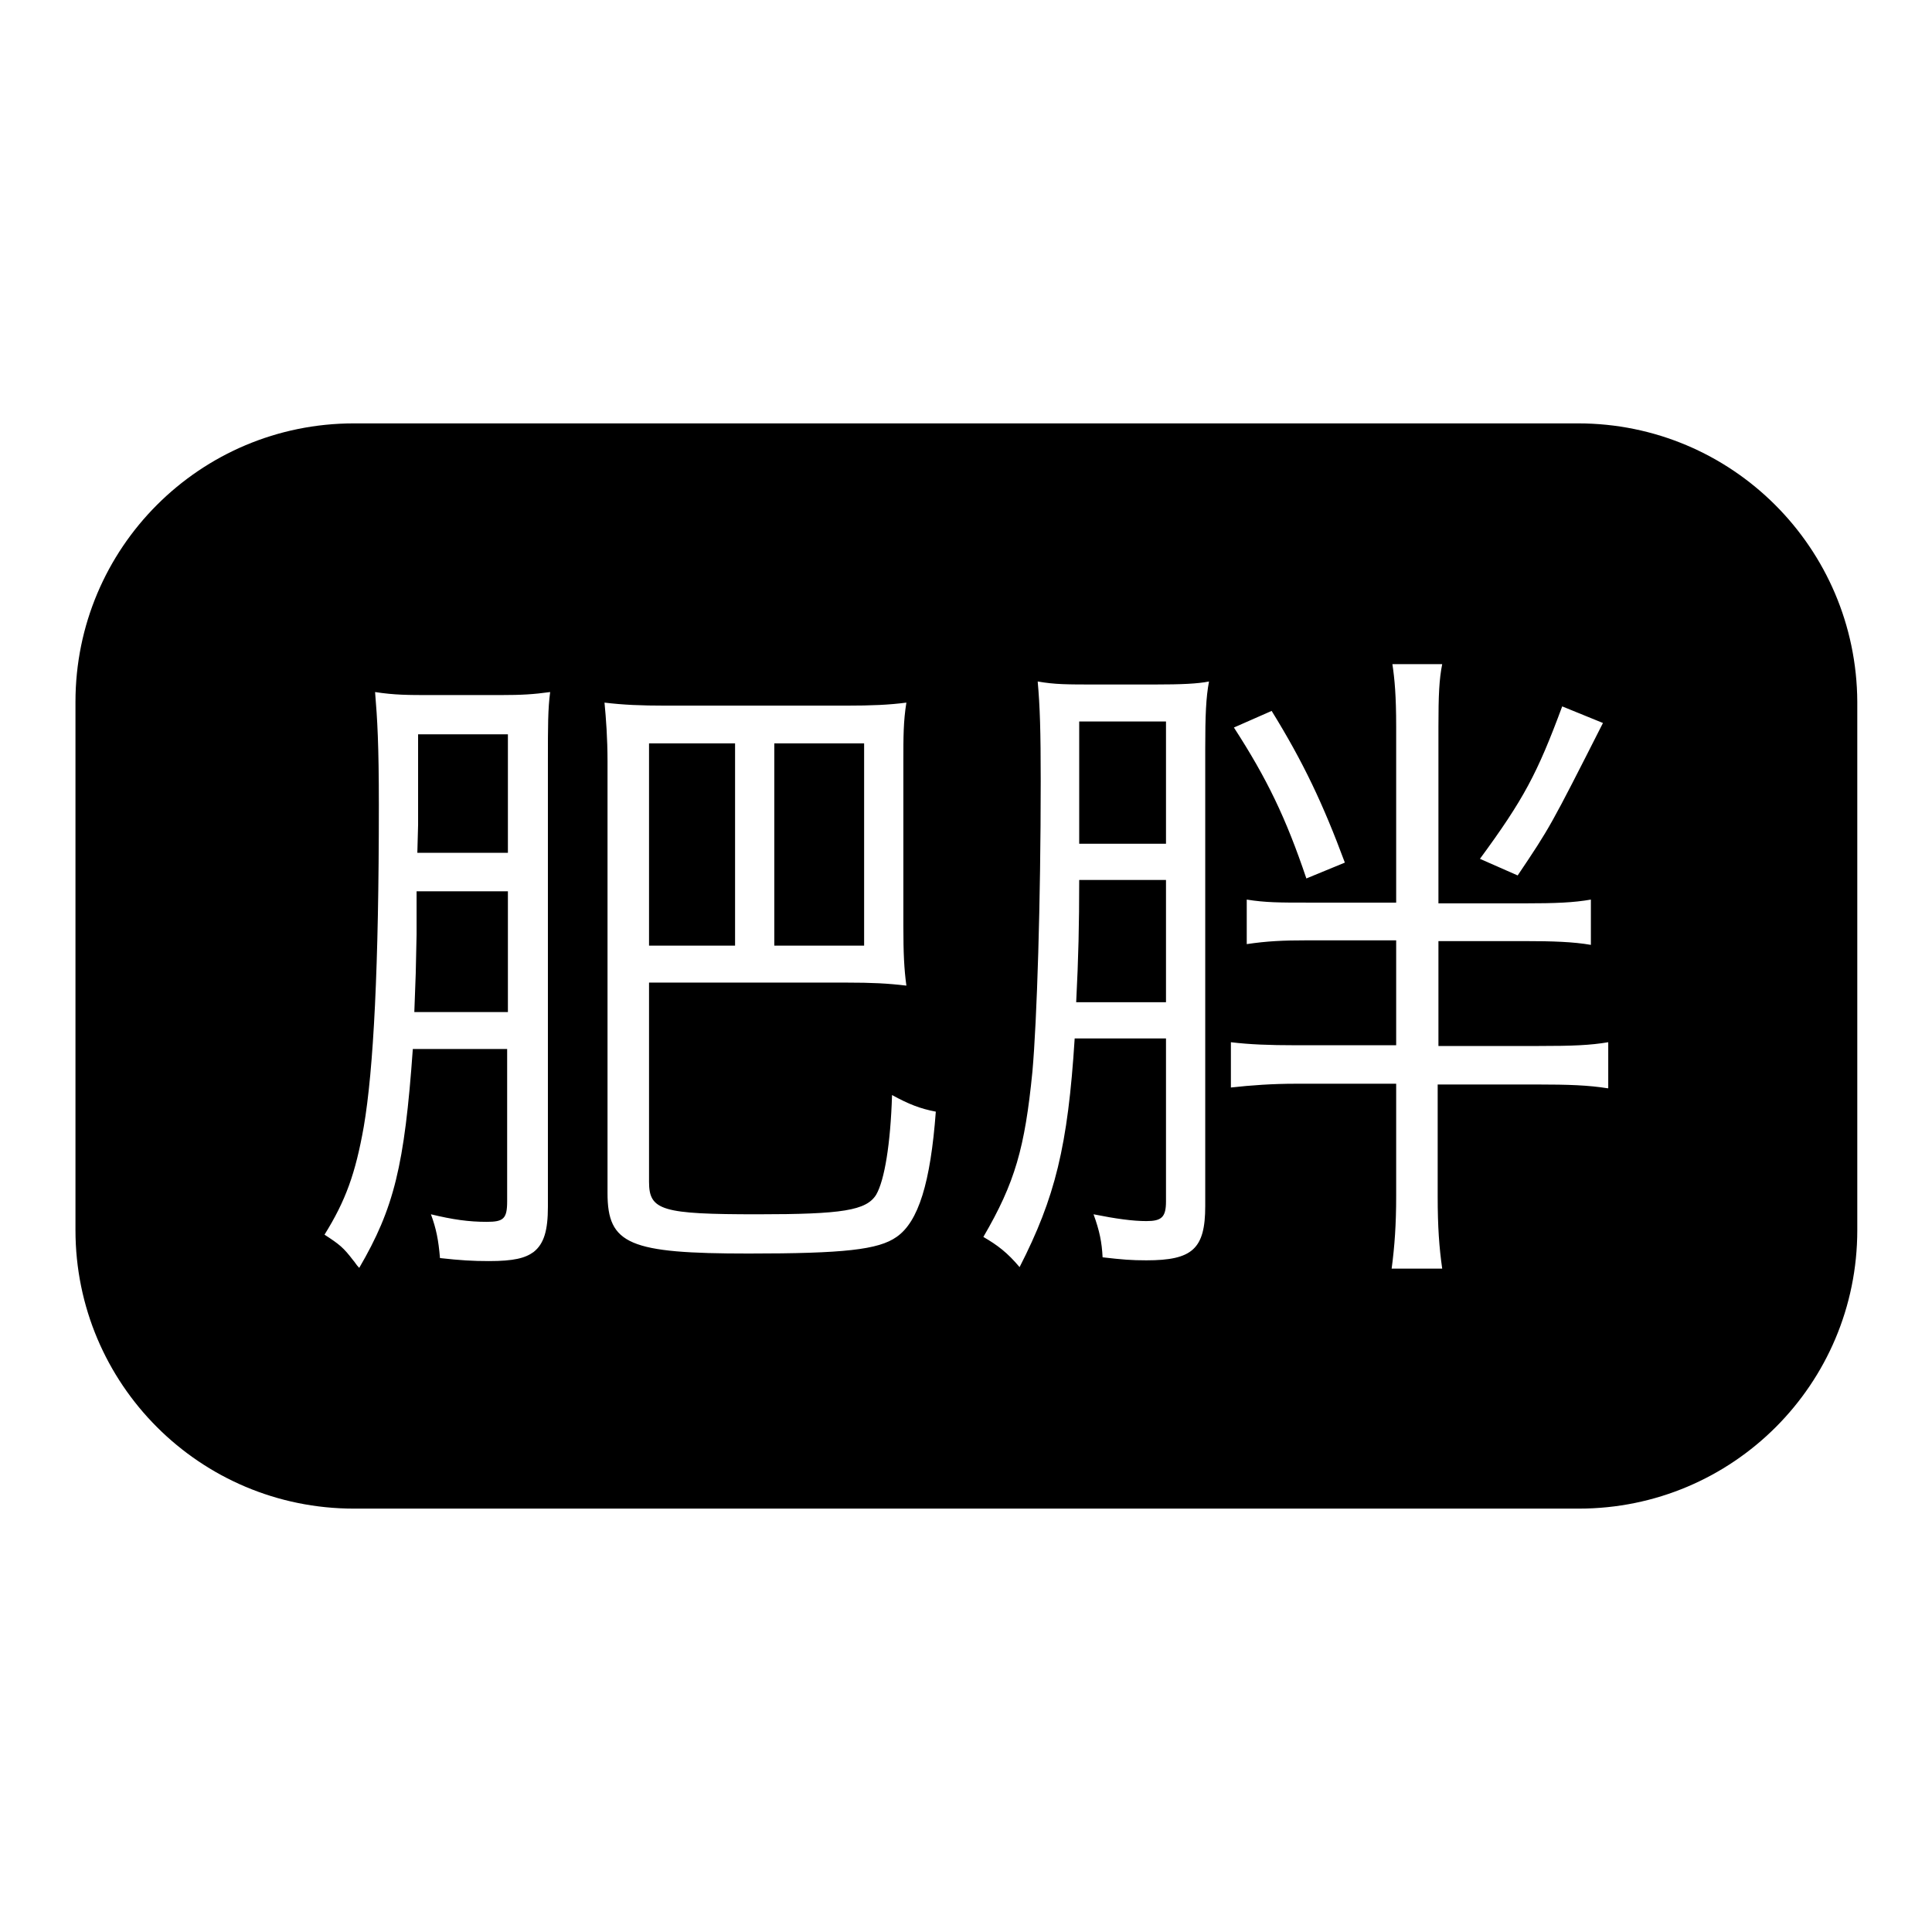 <?xml version="1.0" encoding="utf-8"?>
<!-- Svg Vector Icons : http://www.onlinewebfonts.com/icon -->
<!DOCTYPE svg PUBLIC "-//W3C//DTD SVG 1.1//EN" "http://www.w3.org/Graphics/SVG/1.1/DTD/svg11.dtd">
<svg version="1.1" xmlns="http://www.w3.org/2000/svg" xmlns:xlink="http://www.w3.org/1999/xlink" x="0px" y="0px" viewBox="0 0 256 256" enable-background="new 0 0 256 256" xml:space="preserve">
<g><g><path fill="#000000" d="M86,98.5h11.4v26.8H86V98.5z"/><path fill="#000000" d="M142.6,132.8h11.9v-16.2H143C143,122.5,142.9,126.9,142.6,132.8z"/><path fill="#000000" d="M102.6,98.5h11.9v26.8h-11.9V98.5z"/><path fill="#000000" d="M55.2,123.8c-0.1,5.2-0.1,5.2-0.3,10.3h12.4v-16H55.2C55.2,120.6,55.2,122.5,55.2,123.8z"/><path fill="#000000" d="M55.4,109.3l-0.1,3.7h12V97.3H55.4V109.3z"/><path fill="#000000" d="M209.1,56.1H46.9C26.5,56.1,10,72.6,10,93V163c0,20.4,16.5,36.9,36.9,36.9h162.3c20.4,0,36.9-16.5,36.9-36.9V93C246,72.6,229.5,56.1,209.1,56.1z M207,93.6l5.4,2.2c-7,13.8-7,13.8-11.3,20.2l-5-2.2C201.9,105.9,203.7,102.5,207,93.6z M168.5,94.2c4.2,6.8,6.8,12.3,9.7,20.1l-5.1,2.1c-2.7-8-5.2-13.2-9.6-20L168.5,94.2z M72.6,100.7v59.2c0,3.1-0.5,4.9-1.9,6c-1.1,0.8-2.6,1.2-5.9,1.2c-2.2,0-3.8-0.1-6.5-0.4c-0.2-2.4-0.5-3.9-1.2-5.8c2.9,0.7,5,1,7.4,1c2.2,0,2.7-0.4,2.7-2.7V139H54.7c-1.1,15.5-2.5,21.1-7.1,29c-0.4-0.4-0.6-0.8-0.8-1c-1.3-1.7-1.8-2.1-3.8-3.4c2.8-4.5,4.1-8.1,5.2-14.3c1.3-7.6,2-21.2,2-42.6c0-8.1-0.2-11.4-0.5-15c2.6,0.4,4.4,0.4,7.4,0.4h9.2c2.9,0,4.4-0.1,6.6-0.4C72.6,93.9,72.6,96.3,72.6,100.7z M118.8,163.9c-2.4,1.7-7,2.2-19.6,2.2c-15.8,0-18.7-1.2-18.7-8v-57.2c0-3.1-0.2-5.7-0.4-7.8c2.5,0.3,4.8,0.4,8.1,0.4h23.9c3.4,0,5.7-0.1,8-0.4c-0.4,2.5-0.4,4.5-0.4,7.8v21.8c0,3.6,0.1,5.7,0.4,7.9c-2.5-0.3-4.6-0.4-7.9-0.4H86v26.4c0,3.8,1.7,4.3,14.4,4.3c11.2,0,14.4-0.5,15.7-2.6c1.1-1.9,1.9-6.7,2.1-13.2c2.2,1.2,3.7,1.8,5.8,2.2C123.3,156.7,121.7,161.9,118.8,163.9z M159.7,99.2v60.6c0,5.7-1.7,7.2-7.8,7.2c-2,0-3.2-0.1-5.8-0.4c-0.1-2-0.4-3.5-1.2-5.7c3,0.6,5.2,0.9,7,0.9c2,0,2.6-0.5,2.6-2.6v-21.6h-12.1c-0.9,14.3-2.6,21.1-7.3,30.3c-1.6-1.9-2.9-2.9-4.8-4c4.2-7.2,5.5-11.8,6.5-21.9c0.6-6.7,1.1-22.5,1.1-38.5c0-6.6-0.1-9.9-0.4-13.2c2.3,0.4,3.8,0.4,7.9,0.4h7.5c3.7,0,5.8-0.1,7.3-0.4C159.8,92.4,159.7,94.8,159.7,99.2z M213,144.2c-2.5-0.4-5.1-0.5-9.4-0.5h-13.1v14.8c0,4.1,0.2,6.8,0.6,9.6h-6.7c0.4-3,0.6-5.9,0.6-9.6v-14.9h-13.3c-3.1,0-5.9,0.2-8.6,0.5v-6c2.5,0.3,5.1,0.4,8.5,0.4h13.4v-13.9h-11.8c-3.2,0-5.3,0.1-8,0.5v-5.9c2.5,0.4,4.4,0.4,7.9,0.4H185V96.3c0-4.1-0.2-6.3-0.5-8.3h6.6c-0.4,2-0.5,4.1-0.5,8.3v23.4h11.3c4.3,0,6.6-0.1,8.9-0.5v6c-2.3-0.4-5-0.5-8.9-0.5h-11.3v13.9h13.1c4.8,0,7-0.1,9.4-0.5V144.2z"/><path fill="#000000" d="M143,95.6h11.5v16.2H143V95.6z"/></g></g>
</svg>